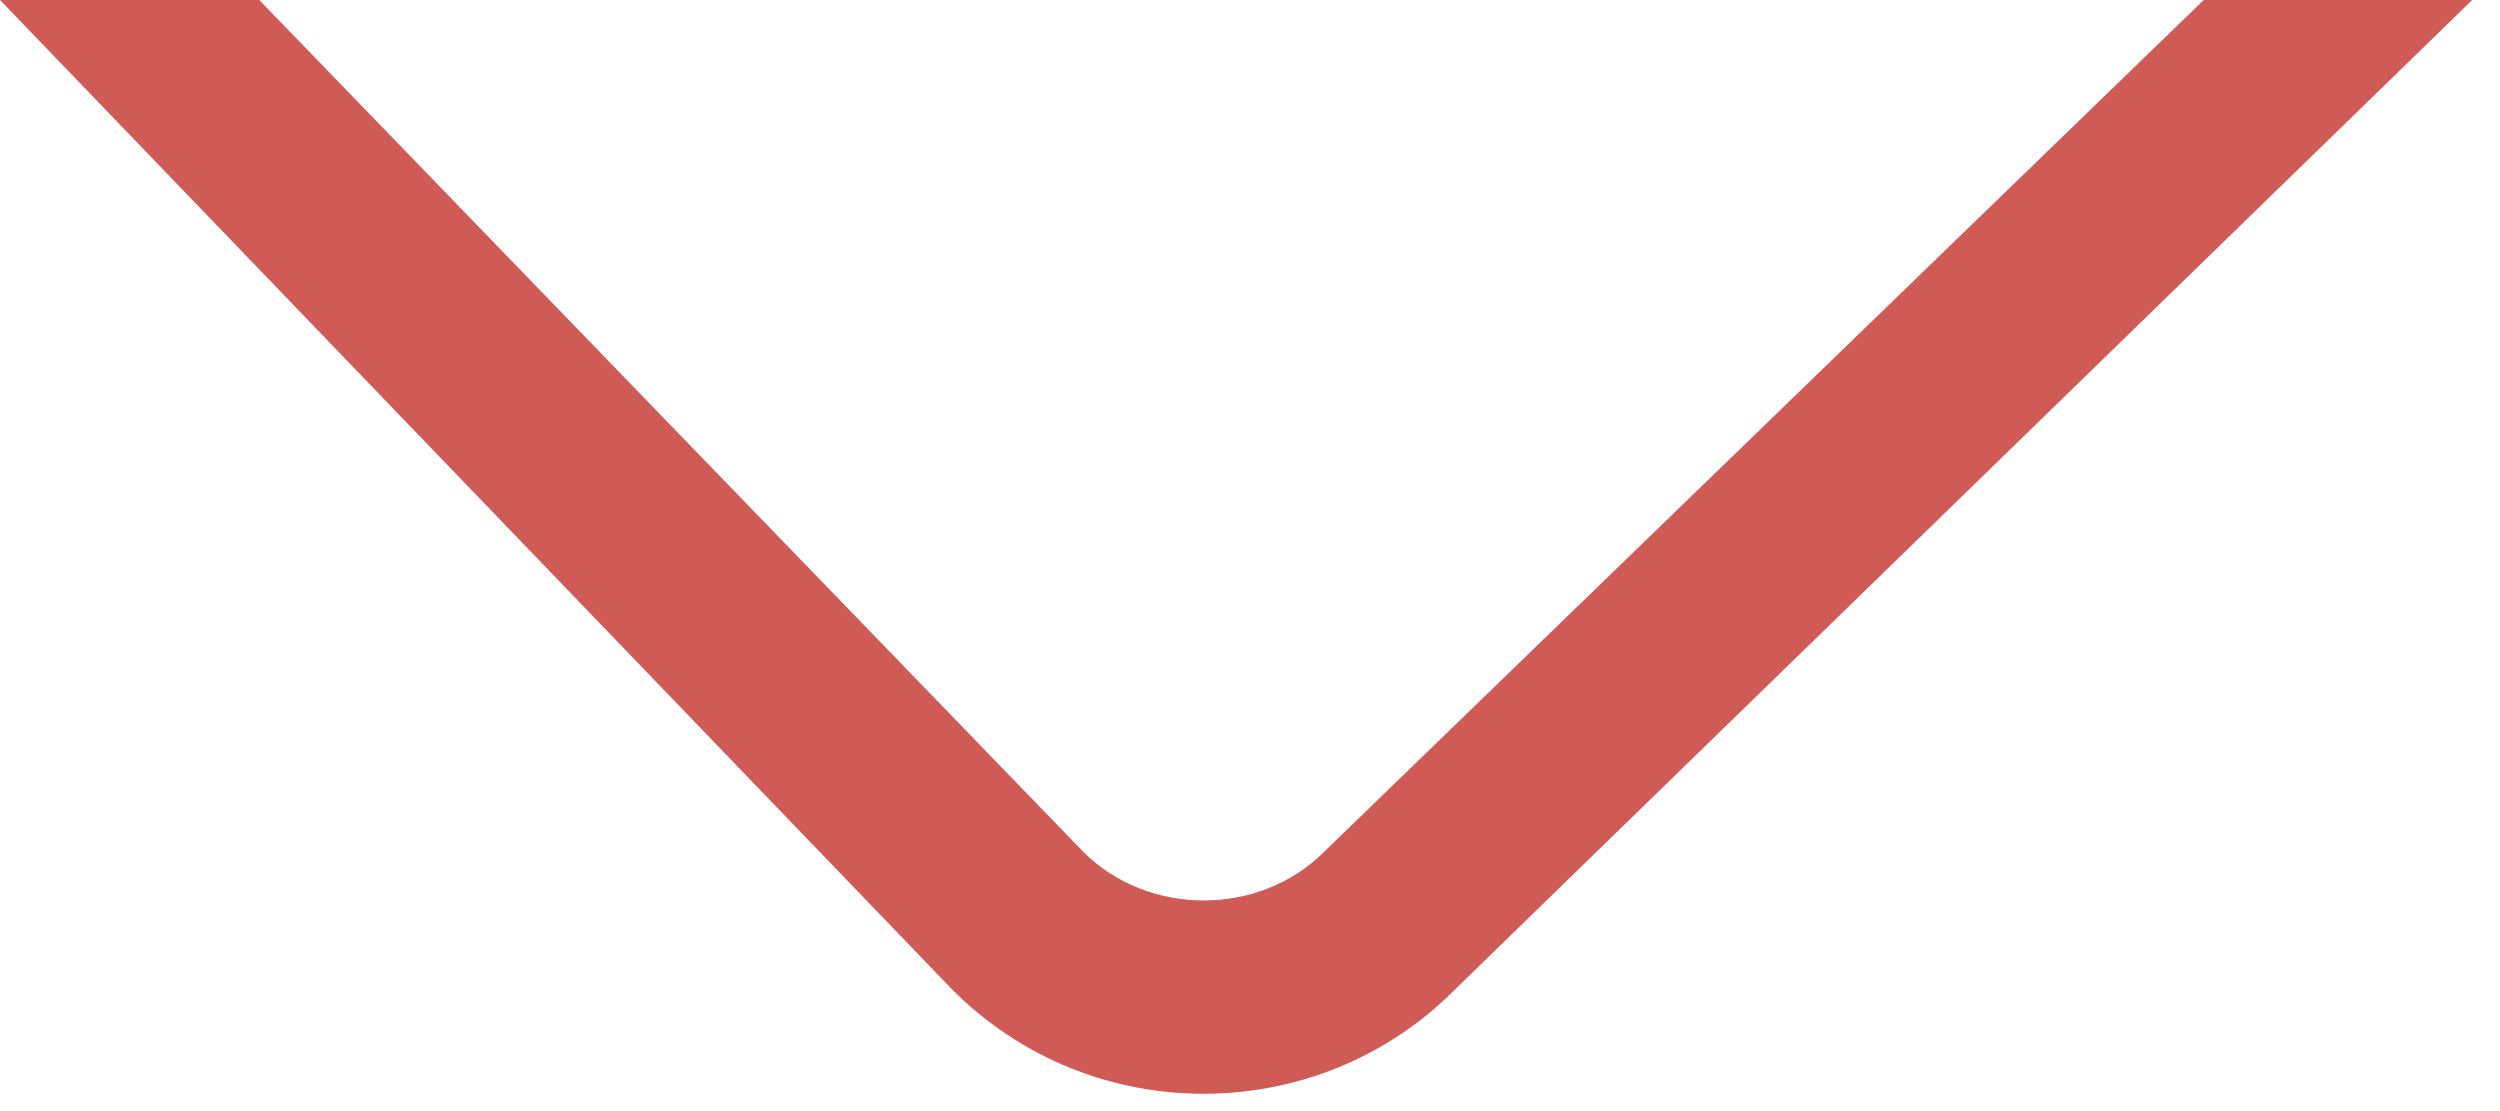<?xml version="1.0" encoding="utf-8"?>
<!-- Generator: Adobe Illustrator 22.1.0, SVG Export Plug-In . SVG Version: 6.00 Build 0)  -->
<svg version="1.1" id="Layer_2" xmlns="http://www.w3.org/2000/svg" xmlns:xlink="http://www.w3.org/1999/xlink" x="0px" y="0px"
	 viewBox="0 0 27 12" style="enable-background:new 0 0 27 12;" xml:space="preserve">
<style type="text/css">
	.st0{fill:#D05A56;}
</style>
<path id="path-1_1_" class="st0" d="M23.8,0l-9.5,9.2c-0.7,0.7-1.9,0.7-2.6,0L2.8,0L0,0l10.2,10.6c1.5,1.6,4,1.6,5.5,0.1L26.7,0
	L23.8,0z"/>
</svg>
